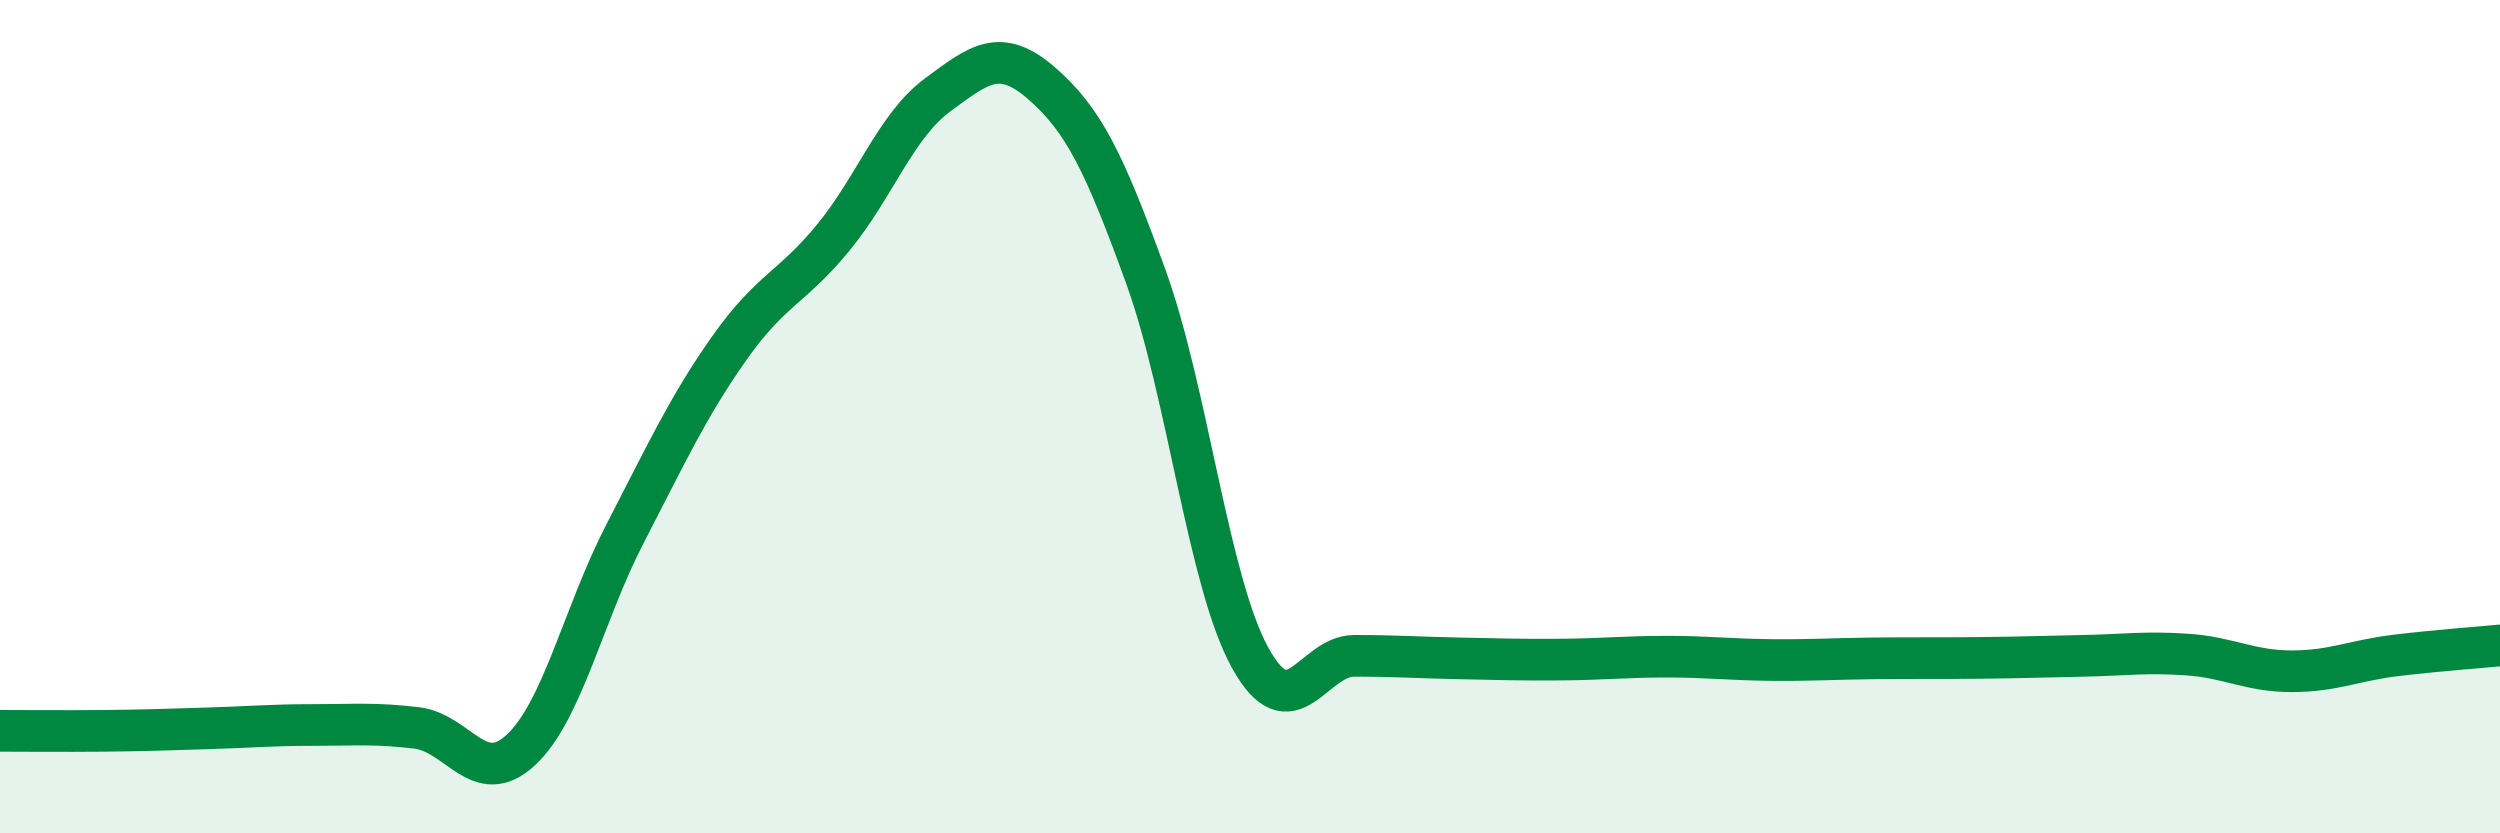 
    <svg width="60" height="20" viewBox="0 0 60 20" xmlns="http://www.w3.org/2000/svg">
      <path
        d="M 0,17.54 C 0.5,17.54 1.5,17.55 2.5,17.54 C 3.5,17.53 4,17.51 5,17.48 C 6,17.45 6.5,17.4 7.5,17.4 C 8.5,17.4 9,17.35 10,17.47 C 11,17.59 11.5,18.93 12.5,18 C 13.5,17.07 14,14.74 15,12.81 C 16,10.88 16.5,9.78 17.5,8.36 C 18.5,6.94 19,6.92 20,5.7 C 21,4.48 21.5,3.02 22.5,2.28 C 23.5,1.54 24,1.13 25,2 C 26,2.87 26.5,3.88 27.5,6.64 C 28.5,9.4 29,13.96 30,15.78 C 31,17.6 31.5,15.74 32.5,15.74 C 33.5,15.74 34,15.78 35,15.8 C 36,15.82 36.5,15.84 37.5,15.83 C 38.5,15.82 39,15.76 40,15.76 C 41,15.76 41.5,15.83 42.5,15.84 C 43.5,15.85 44,15.81 45,15.8 C 46,15.79 46.5,15.8 47.5,15.79 C 48.5,15.78 49,15.76 50,15.74 C 51,15.72 51.5,15.64 52.5,15.71 C 53.5,15.78 54,16.11 55,16.11 C 56,16.11 56.5,15.85 57.5,15.73 C 58.5,15.61 59.5,15.54 60,15.49L60 20L0 20Z"
        fill="#008740"
        opacity="0.1"
        stroke-linecap="round"
        stroke-linejoin="round"
      />
      <path
        d="M 0,17.54 C 0.5,17.54 1.5,17.55 2.5,17.54 C 3.5,17.53 4,17.51 5,17.48 C 6,17.45 6.5,17.4 7.5,17.4 C 8.5,17.4 9,17.35 10,17.47 C 11,17.59 11.5,18.93 12.5,18 C 13.5,17.07 14,14.74 15,12.81 C 16,10.88 16.5,9.78 17.5,8.36 C 18.5,6.94 19,6.92 20,5.7 C 21,4.48 21.5,3.02 22.5,2.28 C 23.5,1.54 24,1.13 25,2 C 26,2.87 26.5,3.88 27.5,6.64 C 28.5,9.4 29,13.96 30,15.78 C 31,17.6 31.5,15.74 32.5,15.74 C 33.5,15.74 34,15.78 35,15.8 C 36,15.82 36.5,15.84 37.5,15.83 C 38.5,15.82 39,15.76 40,15.76 C 41,15.76 41.5,15.83 42.5,15.84 C 43.5,15.85 44,15.81 45,15.8 C 46,15.79 46.5,15.8 47.5,15.79 C 48.5,15.78 49,15.76 50,15.74 C 51,15.72 51.5,15.64 52.5,15.71 C 53.5,15.78 54,16.11 55,16.11 C 56,16.11 56.5,15.85 57.5,15.73 C 58.5,15.61 59.5,15.54 60,15.49"
        stroke="#008740"
        stroke-width="1"
        fill="none"
        stroke-linecap="round"
        stroke-linejoin="round"
      />
    </svg>
  